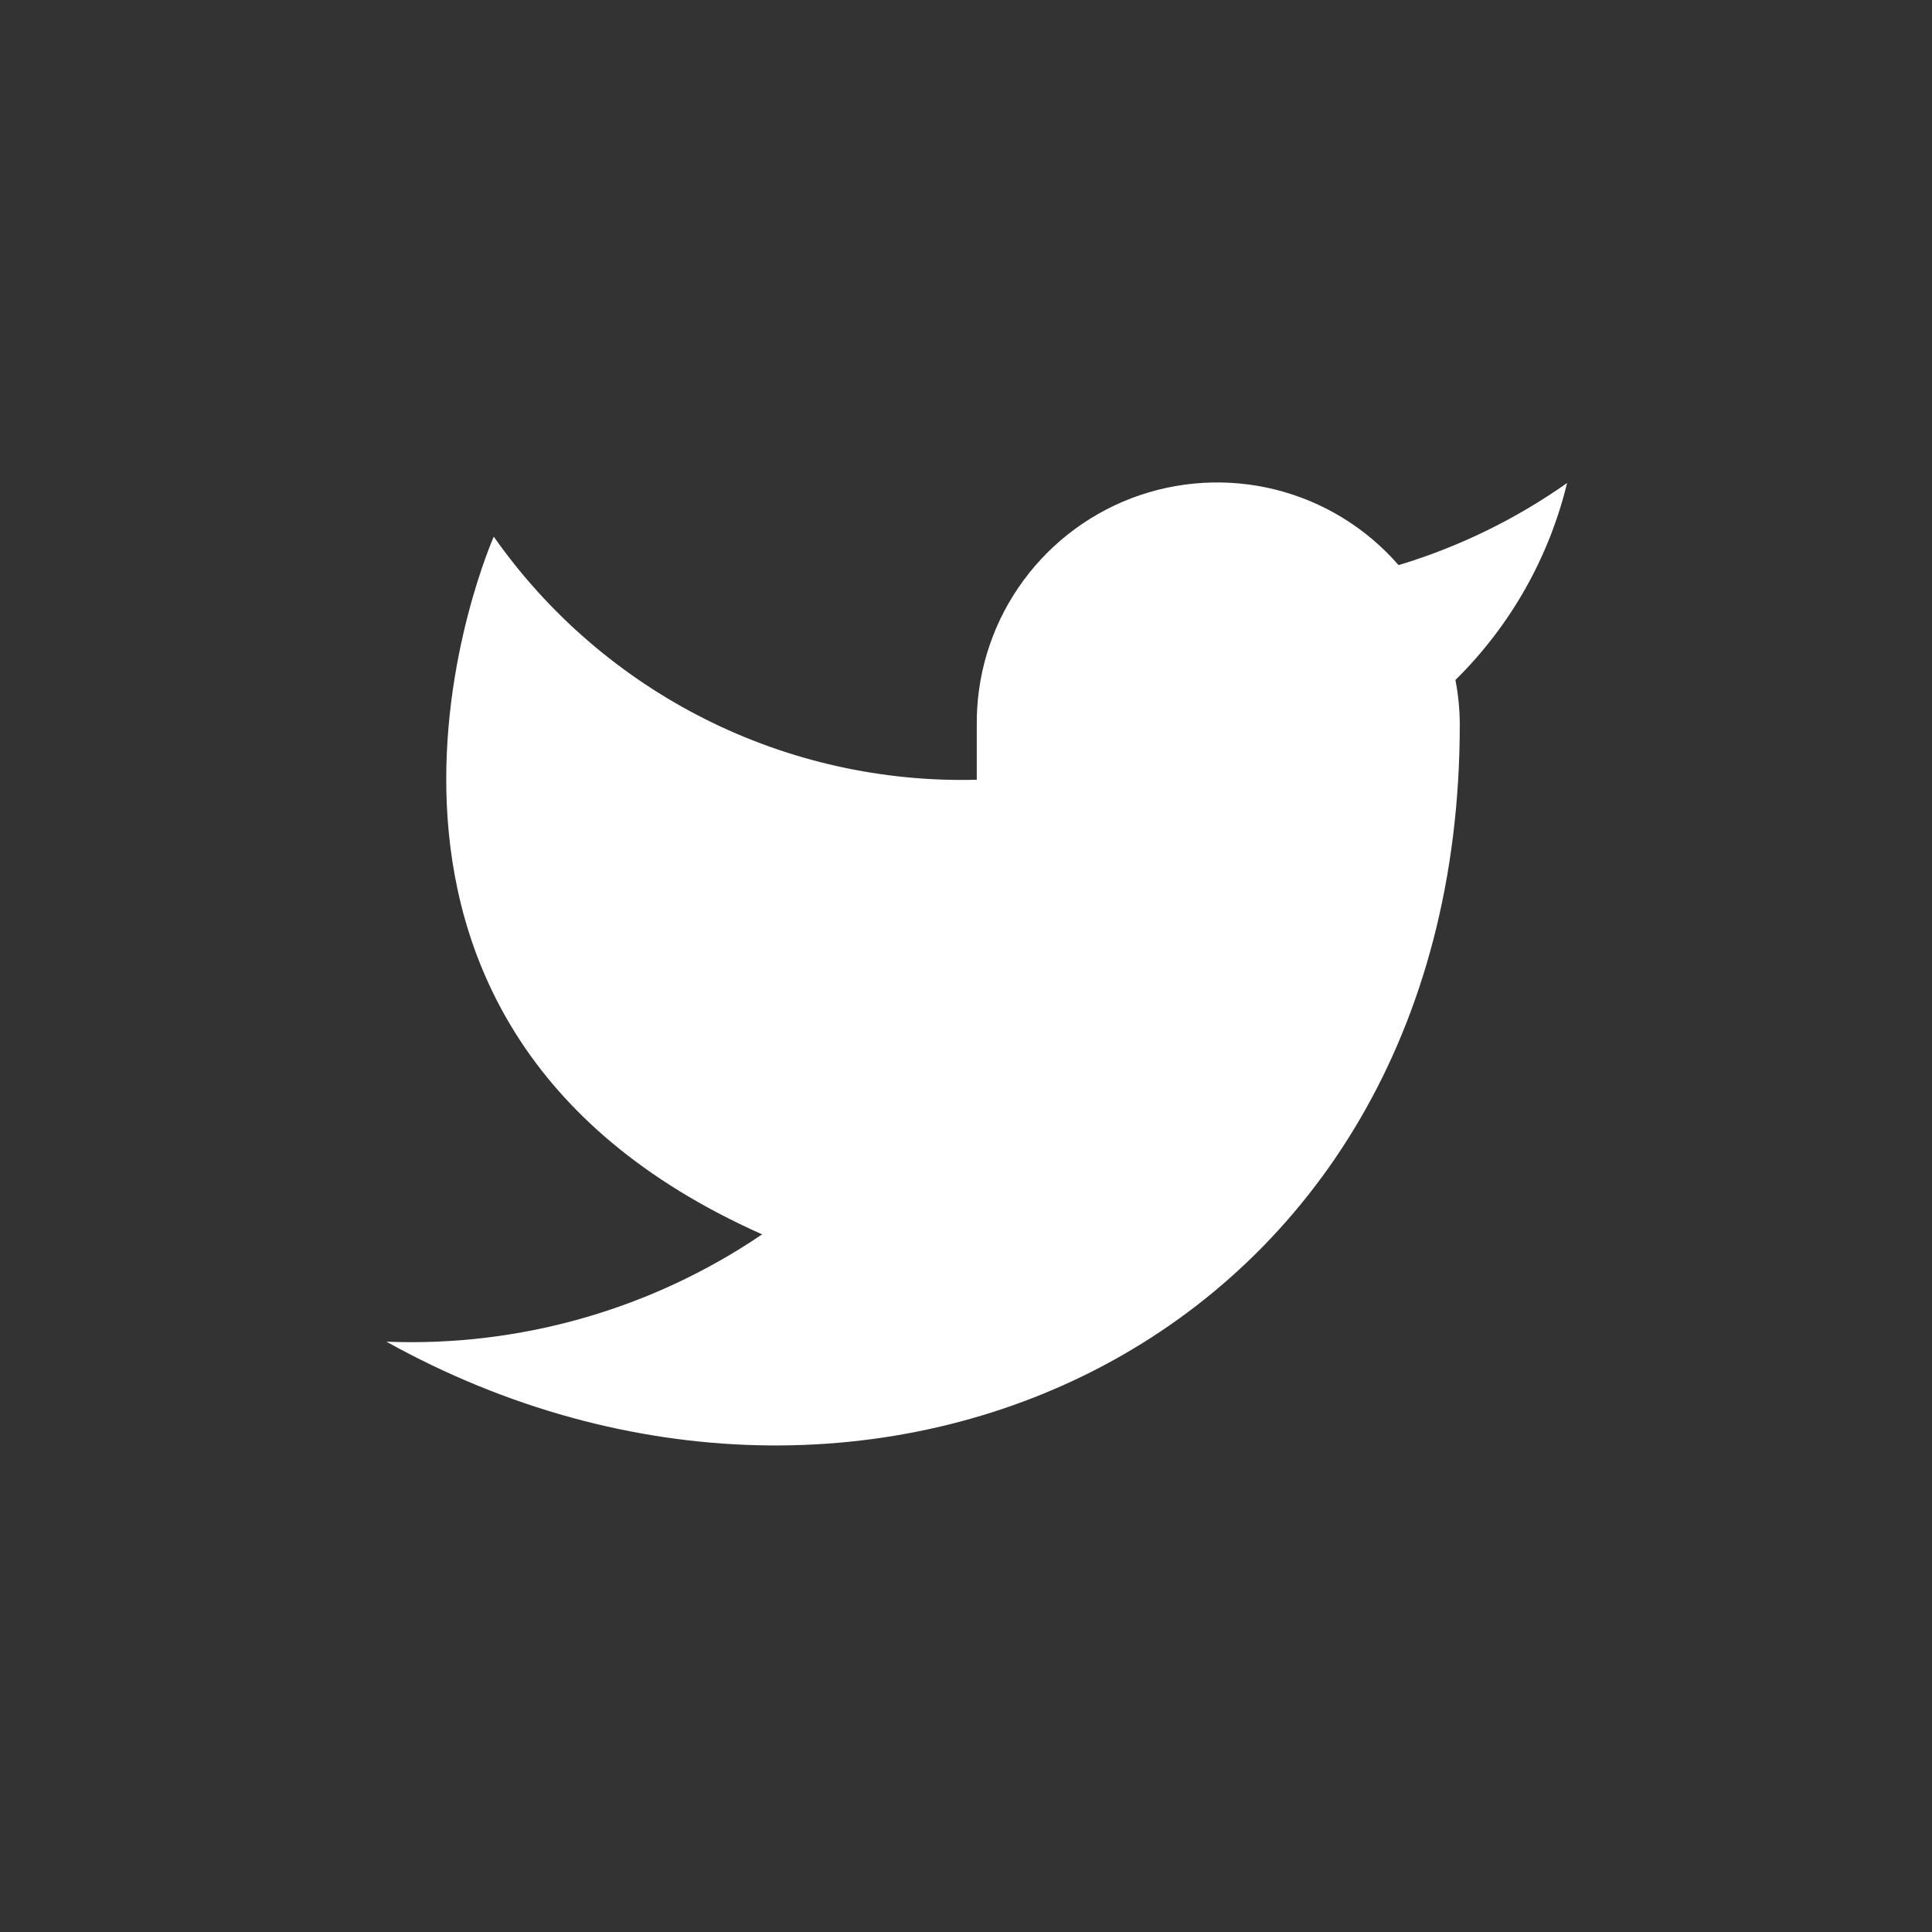 <svg xmlns="http://www.w3.org/2000/svg" width="40" height="40" fill="none" viewBox="0 0 40 40">
    <rect x="0" y="0" width="40" height="40" fill="#333333" stroke="none"/>
    <path fill="#fff" d="M32.445 10c-1.064.75-2.242 1.325-3.489 1.7-.67-.77-1.558-1.315-2.548-1.563-.989-.247-2.03-.185-2.983.178-.953.364-1.771 1.012-2.344 1.856-.573.843-.872 1.843-.858 2.863v1.11c-1.953.05-3.888-.382-5.632-1.26-1.745-.879-3.246-2.175-4.368-3.773 0 0-4.444 10 5.556 14.445C13.49 27.11 10.764 27.888 8 27.778c10 5.556 22.223 0 22.223-12.778-.001-.31-.031-.618-.09-.922 1.135-1.118 1.936-2.53 2.312-4.078z"/>
</svg>

